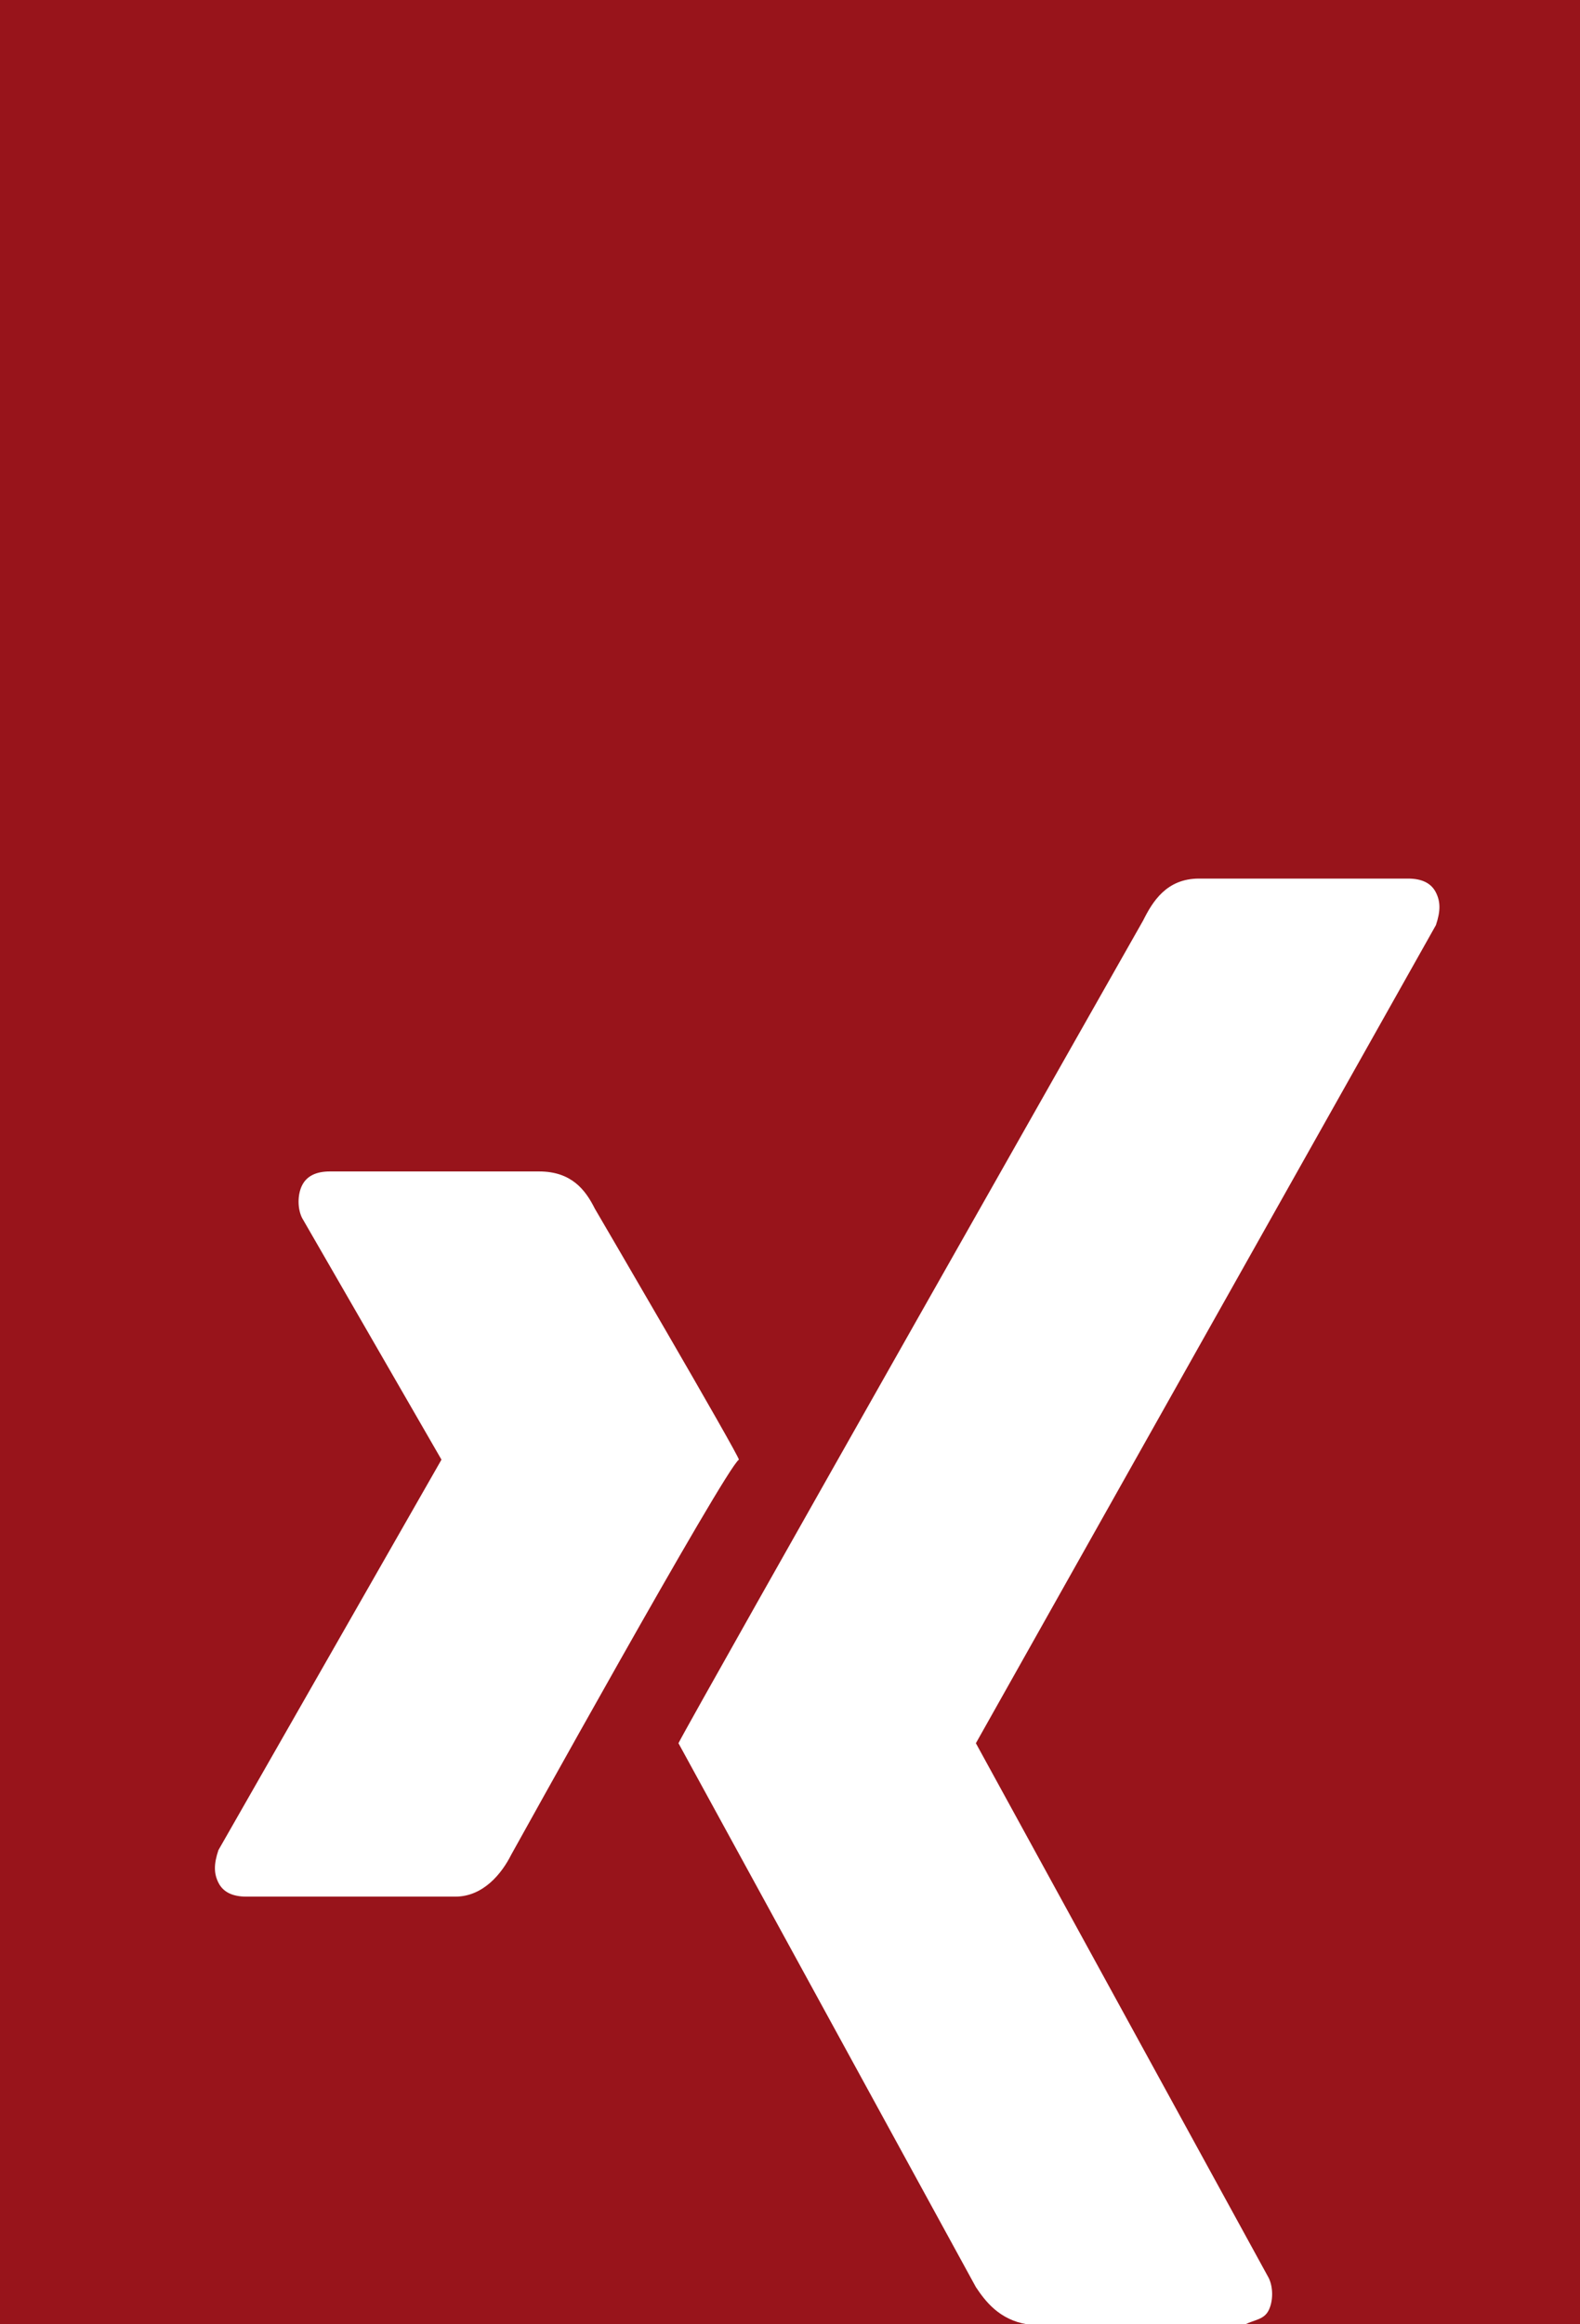 <?xml version="1.0" encoding="utf-8"?>
<!-- Generator: Adobe Illustrator 21.1.0, SVG Export Plug-In . SVG Version: 6.00 Build 0)  -->
<svg version="1.1" id="Ebene_1" xmlns="http://www.w3.org/2000/svg" xmlns:xlink="http://www.w3.org/1999/xlink" x="0px" y="0px"
	 viewBox="0 0 34 50" style="enable-background:new 0 0 34 50;" xml:space="preserve">
<style type="text/css">
	.st0{fill:#98141B;}
</style>
<path class="st0" d="M0,0v50h22.1c-0.6-0.1-0.9-0.5-1.1-0.8c0,0-6.4-11.7-6.4-11.7c0.3-0.6,10-17.7,10-17.7c0.2-0.4,0.5-0.9,1.2-0.9
	v0h0v0h4.5c0.3,0,0.5,0.1,0.6,0.3c0.1,0.2,0.1,0.4,0,0.7L21,37.5c0,0,0,0,0,0L27.3,49c0.1,0.2,0.1,0.5,0,0.7
	c-0.1,0.2-0.3,0.2-0.5,0.3H34V0H0z M11,39.9c-0.2,0.4-0.6,0.9-1.2,0.9H5.3c-0.3,0-0.5-0.1-0.6-0.3c-0.1-0.2-0.1-0.4,0-0.7l4.8-8.4
	c0,0,0,0,0,0l-3-5.2c-0.1-0.2-0.1-0.5,0-0.7c0.1-0.2,0.3-0.3,0.6-0.3v0h4.5c0.7,0,1,0.4,1.2,0.8c0,0,3.1,5.3,3.1,5.4
	C15.6,31.6,11,39.9,11,39.9z"/>
</svg>
